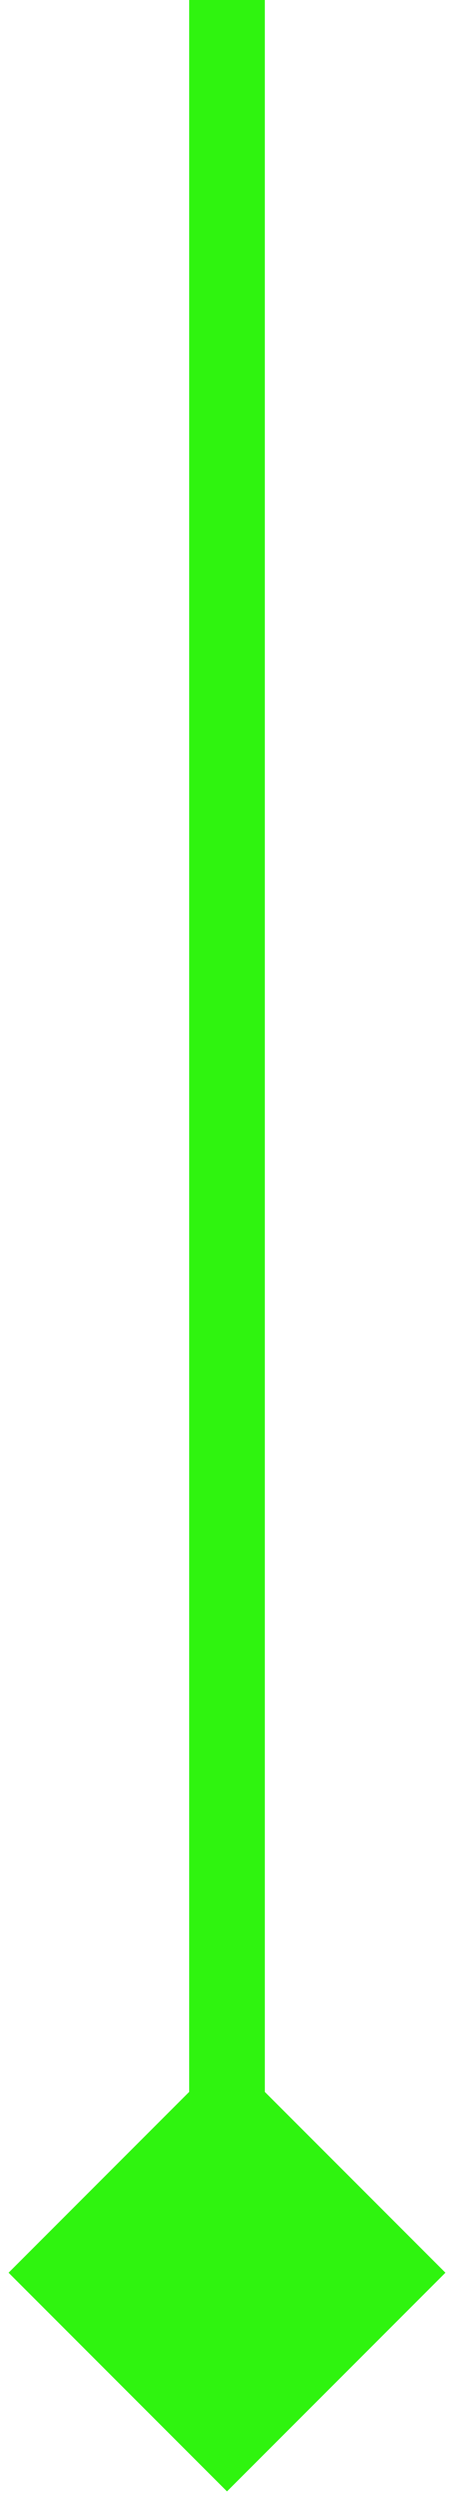 <?xml version="1.0" encoding="UTF-8"?> <svg xmlns="http://www.w3.org/2000/svg" width="18" height="99" viewBox="0 0 18 99" fill="none"> <path d="M9 98.66L17.66 90L9 81.34L0.34 90L9 98.66ZM7.5 0L7.5 90H10.5L10.5 0L7.5 0Z" fill="#2FF40F"></path> </svg> 